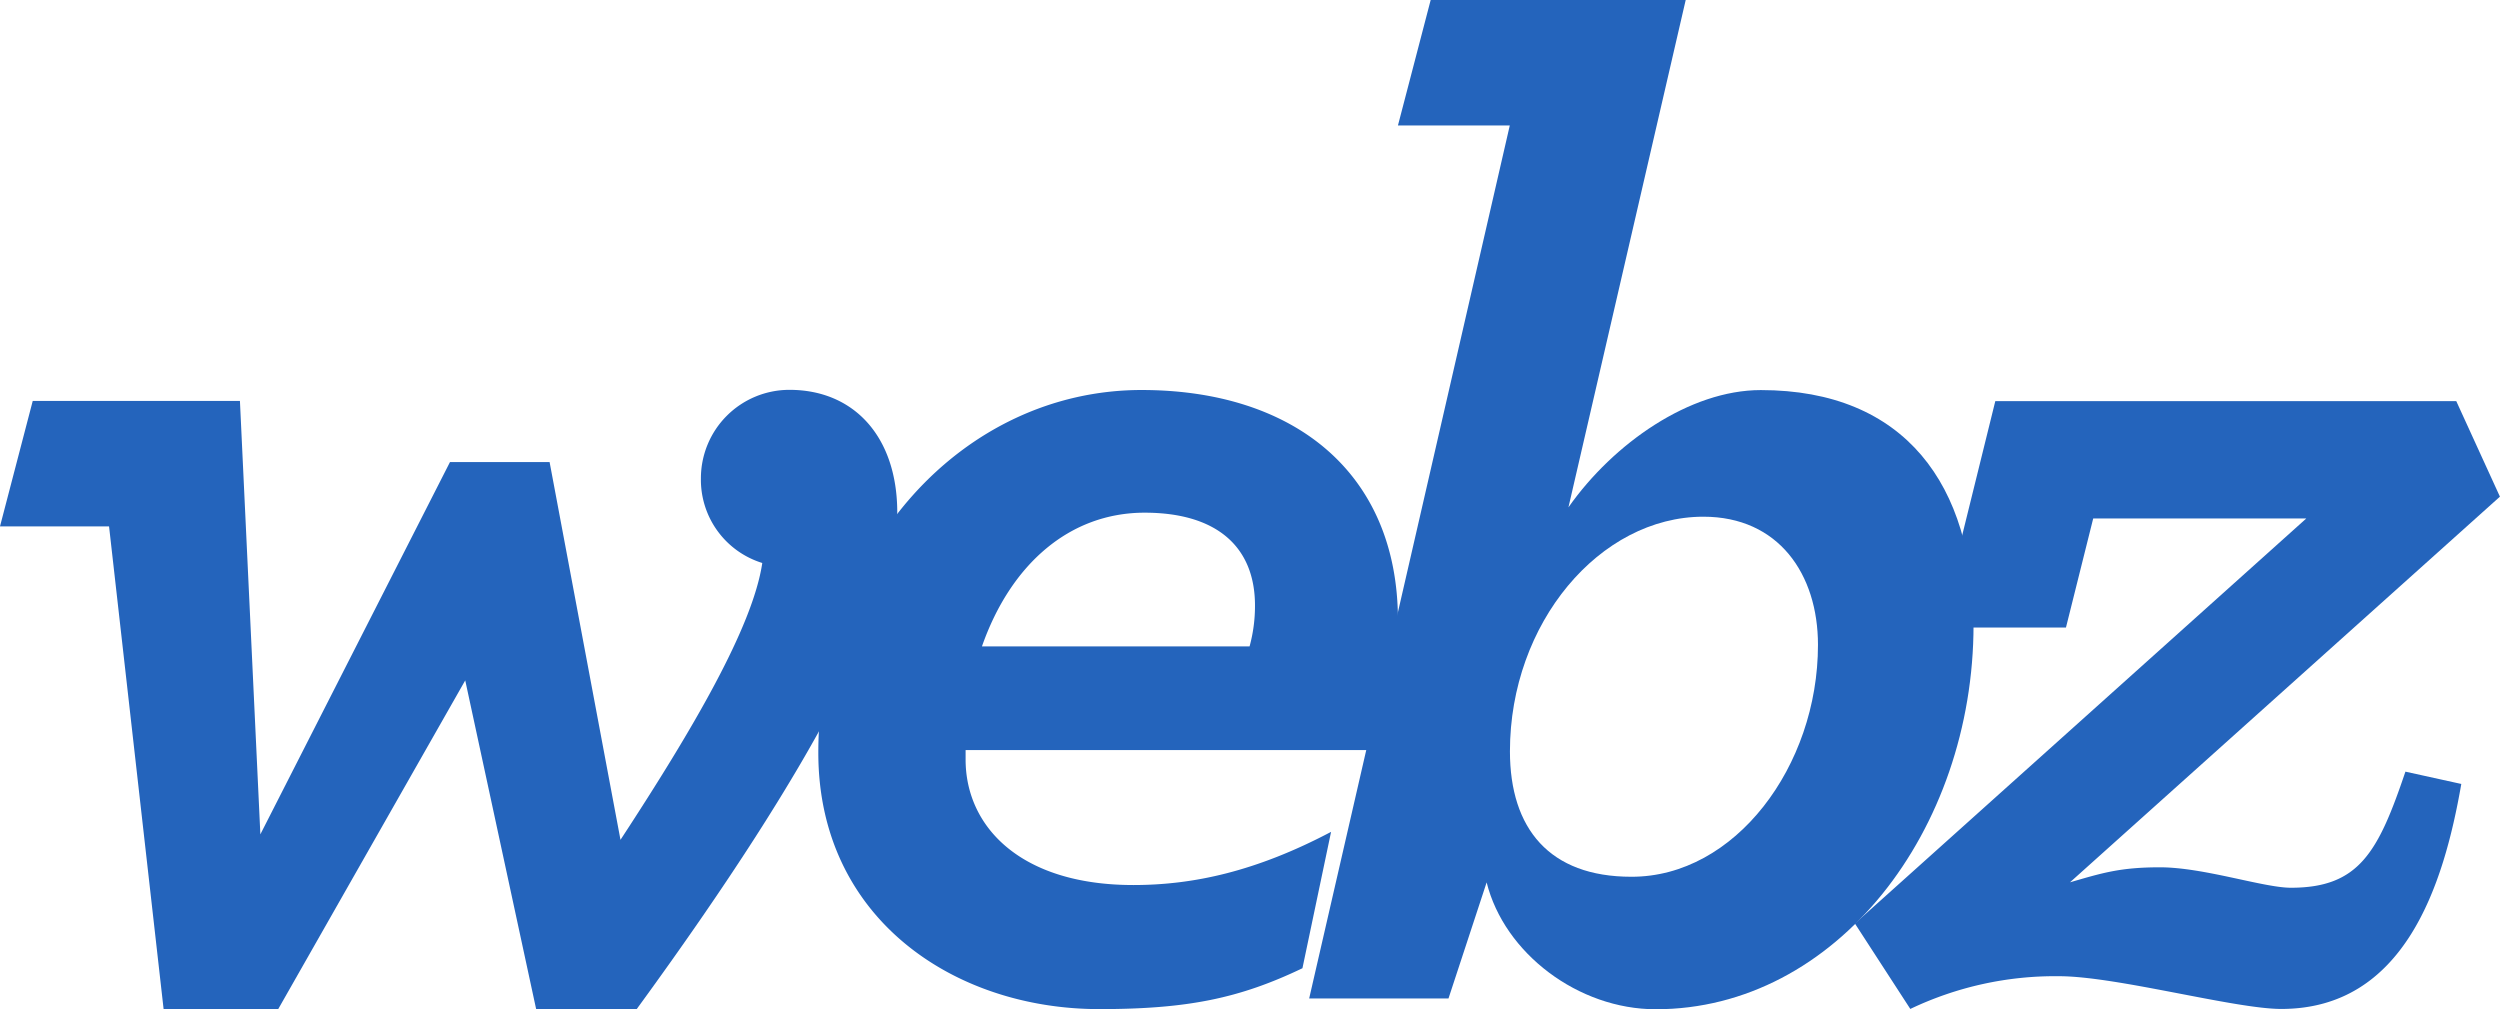 <svg id="Warstwa_1" data-name="Warstwa 1" xmlns="http://www.w3.org/2000/svg" viewBox="0 0 323.01 130.39"><defs><style>.cls-1{fill:#2464bc}</style></defs><title>logo</title><path class="cls-1" d="M32.64 193.69H18.55l4.23-16.21h26.77l2.64 56 24.5-48.1h12.87l9.16 48.81c9.34-14.27 17.09-27.49 18.32-35.77a11.25 11.25 0 0 1-7.93-10.92 11.43 11.43 0 0 1 11.45-11.45c8.28 0 13.92 6 13.92 15.86 0 11.45-9.87 31.54-33.66 64.14h-13l-9.16-42.46-24.17 42.48h-14.8z" transform="translate(-18.55 -125.68)"/><path class="cls-1" d="M143.31 222.59v1.23c0 8.63 7.05 16.21 21.67 16.21 7.76 0 15.86-1.76 25.55-6.87l-3.7 17.62c-8.11 3.88-14.8 5.28-26.25 5.28-18.85 0-36.3-11.81-36.3-33.12 0-26.26 18.67-46.87 41.76-46.87 19.56 0 33.13 10.57 33.13 29.78a56.26 56.26 0 0 1-2.82 16.74zm2.12-13.39H180a19.87 19.87 0 0 0 .7-5.28c0-7.58-4.93-12-14.27-12-9.73.01-17.31 6.71-21.01 17.28z" transform="translate(-18.55 -125.68)"/><path class="cls-1" d="M213.62 141.89h-14.45l4.23-16.21h32.95l-15.15 65.55c5.82-8.28 15.68-15.15 24.85-15.15 18.68 0 27.49 12.33 27.49 30.31 0 26.61-17.8 49.69-41.06 49.69-10 0-19.56-7.22-21.85-16.39l-4.93 15h-18zM253.44 209c0-9.16-5.11-16.56-14.8-16.56-13.39 0-25 13.74-25 30.31 0 10 5.11 16.21 15.68 16.21 13.37.04 24.12-14.25 24.12-29.96z" transform="translate(-18.55 -125.68)"/><path class="cls-1" d="M258.21 245l58.32-52.33H289l-3.52 14.09h-16.35l7.22-29.25h59.56l5.64 12.34L286 239.68c4.23-1.23 6.52-1.94 11.63-1.94 5.64 0 13.39 2.64 16.91 2.64 8.81 0 11.28-4.58 14.8-15l7.22 1.59c-2.29 13.21-7.4 29.07-23.26 29.07-6 0-21.32-4.23-28.72-4.23a43.43 43.43 0 0 0-19.21 4.23z" transform="translate(-18.55 -125.68)"/></svg>